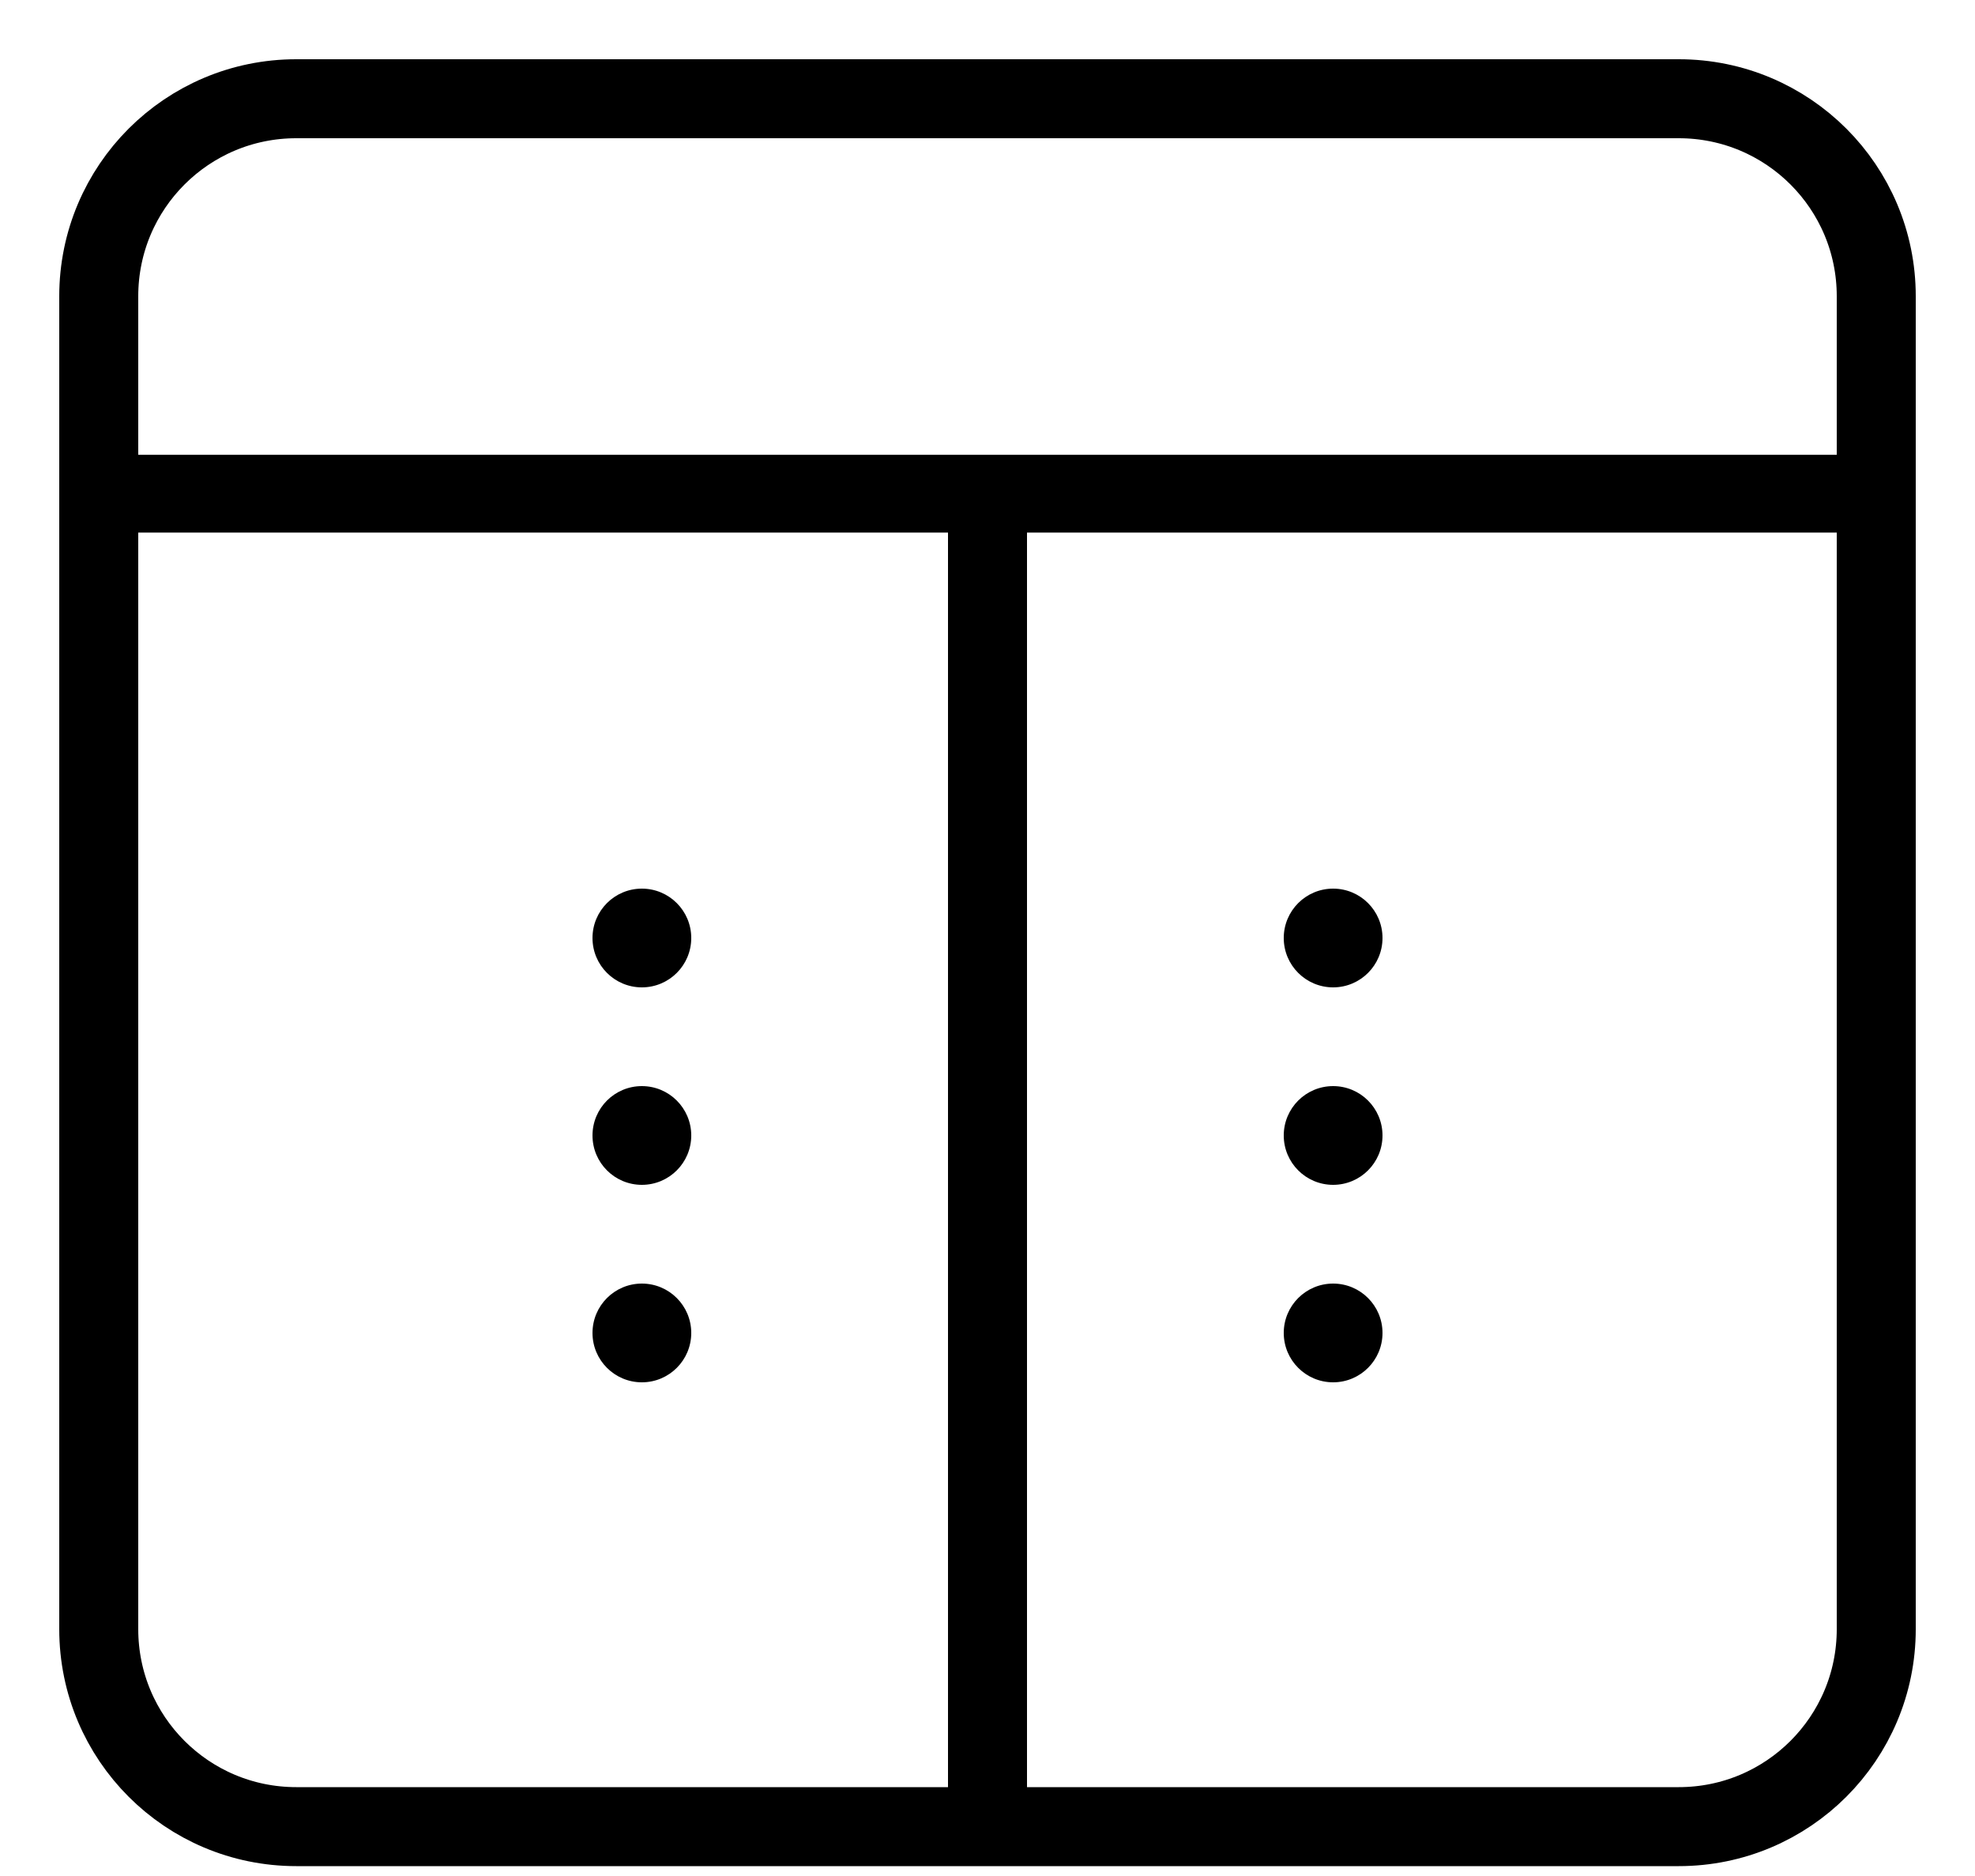 <svg width="20" height="19" viewBox="0 0 20 19" fill="none" xmlns="http://www.w3.org/2000/svg">
<path d="M1 16.5V3C1 1.895 1.895 1 3 1H17C18.105 1 19 1.895 19 3V16.5C19 17.605 18.105 18.5 17 18.5H3C1.895 18.5 1 17.605 1 16.5Z" stroke="black" stroke-width="0.8"/>
<path d="M1 5L19 5" stroke="black" stroke-width="0.788"/>
<path d="M10 5V18.5" stroke="black" stroke-width="0.8"/>
<circle cx="6.5" cy="13.5" r="0.5" transform="rotate(-90 6.5 13.5)" fill="black"/>
<circle cx="6.5" cy="9.5" r="0.5" transform="rotate(-90 6.5 9.5)" fill="black"/>
<circle cx="6.5" cy="11.5" r="0.5" transform="rotate(-90 6.5 11.5)" fill="black"/>
<circle cx="13.5" cy="13.5" r="0.5" transform="rotate(-90 13.5 13.5)" fill="black"/>
<circle cx="13.5" cy="9.5" r="0.5" transform="rotate(-90 13.5 9.5)" fill="black"/>
<circle cx="13.5" cy="11.5" r="0.5" transform="rotate(-90 13.5 11.5)" fill="black"/>
</svg>
